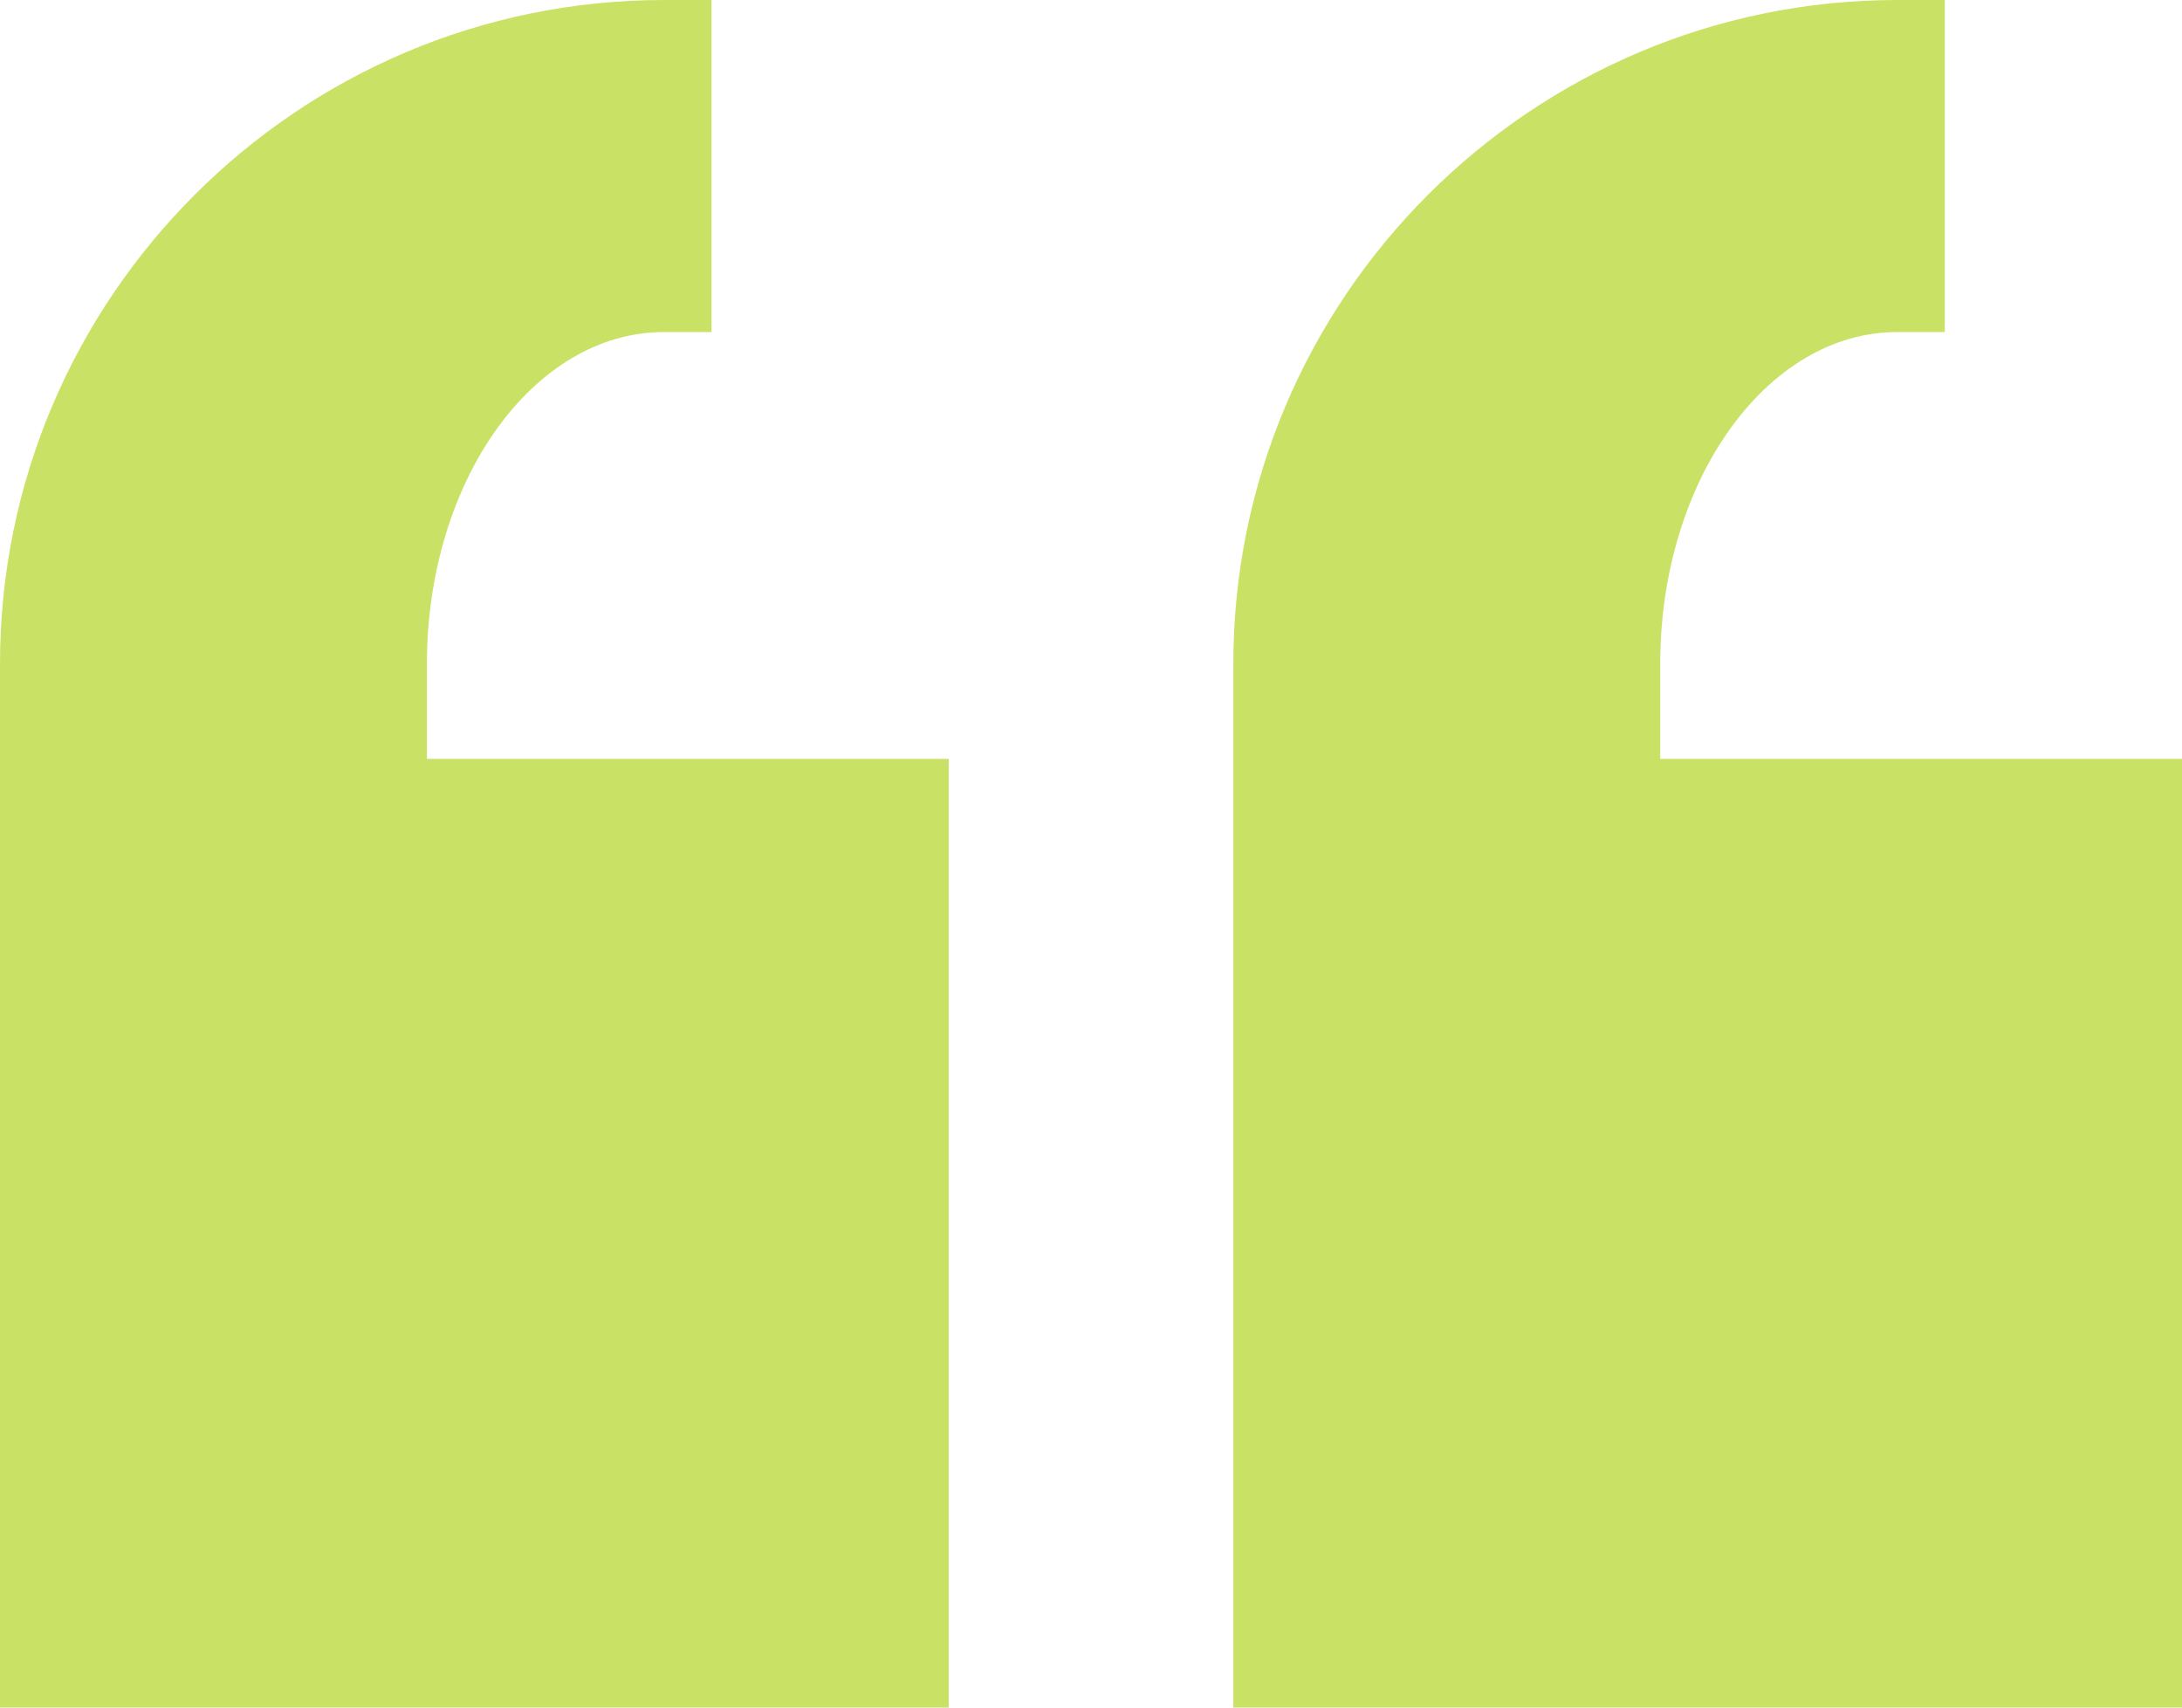 <?xml version="1.0" encoding="UTF-8" standalone="no"?><svg xmlns="http://www.w3.org/2000/svg" xmlns:xlink="http://www.w3.org/1999/xlink" fill="#c9e265" height="36" preserveAspectRatio="xMidYMid meet" version="1" viewBox="2.0 5.0 46.0 36.0" width="46" zoomAndPan="magnify"><g id="change1_1"><path d="M 16 5 C 8.281 5 2 11.281 2 19 L 2 41 L 22 41 L 22 21 L 11 21 L 11 19 C 11 15.141 13.242 12 16 12 L 17 12 L 17 5 Z M 42 5 C 34.281 5 28 11.281 28 19 L 28 41 L 48 41 L 48 21 L 37 21 L 37 19 C 37 15.141 39.242 12 42 12 L 43 12 L 43 5 Z" fill="inherit"/></g></svg>